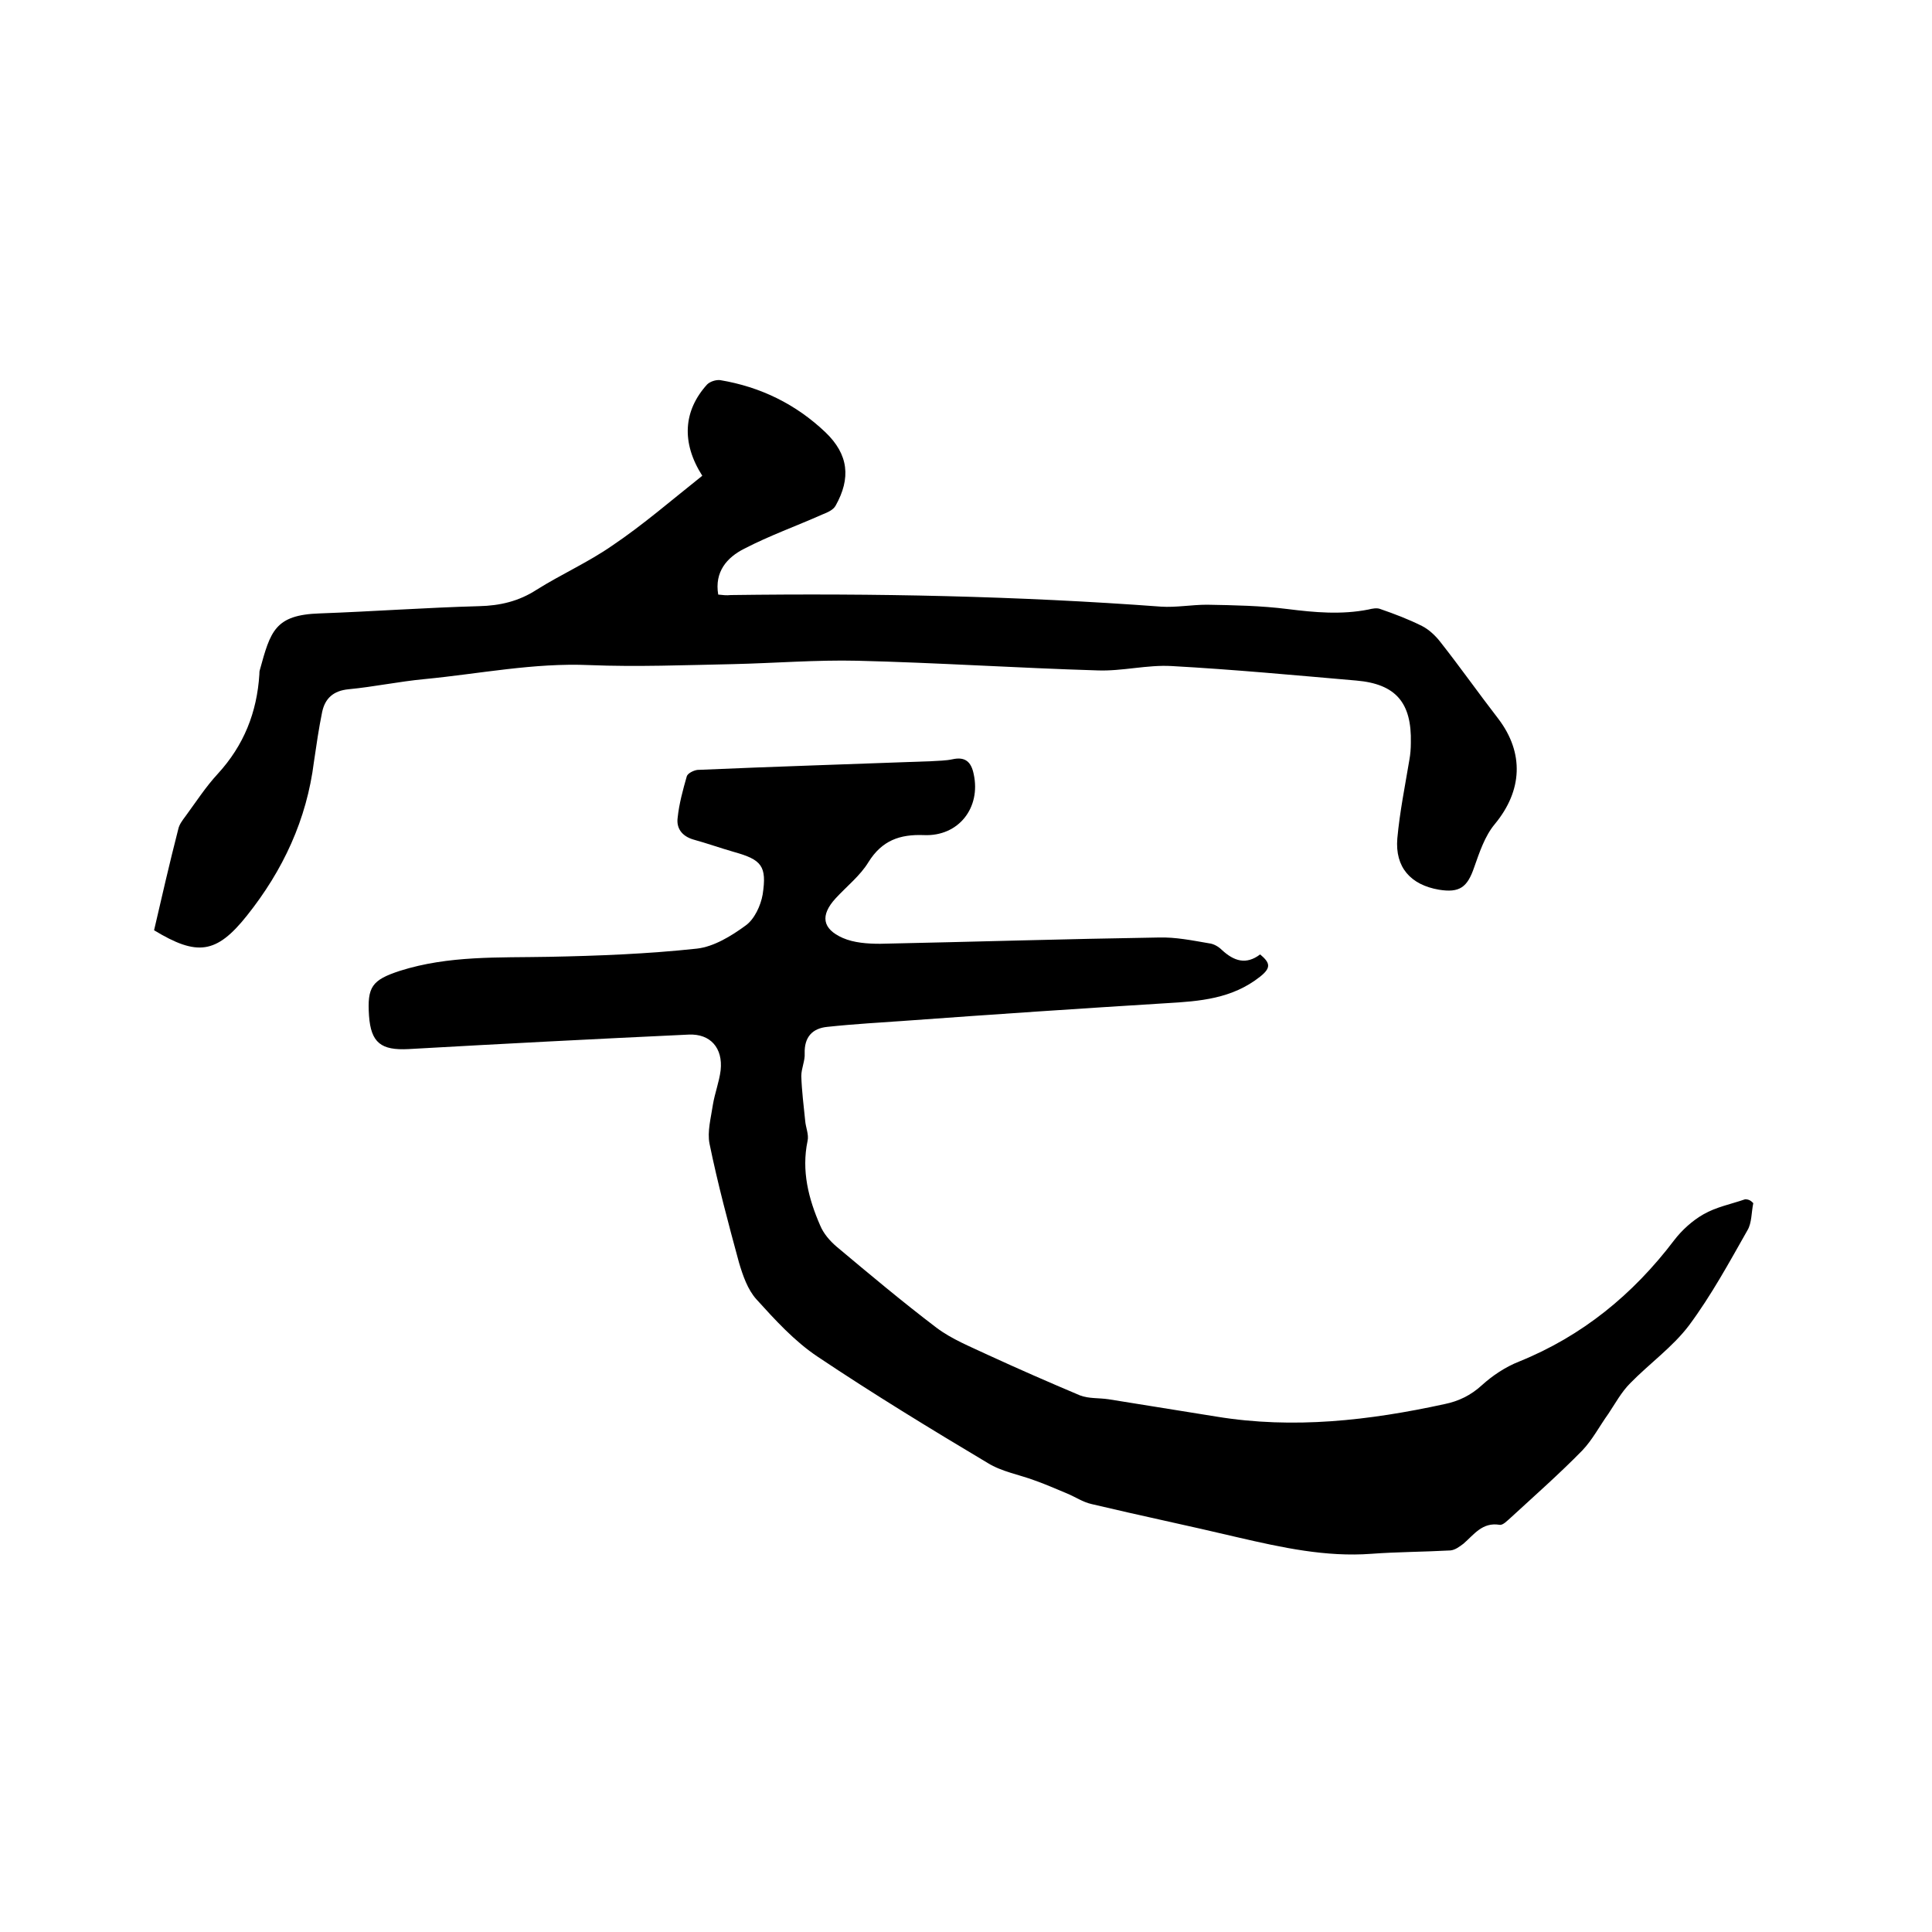 <svg enable-background="new 0 0 400 400" viewBox="0 0 400 400" xmlns="http://www.w3.org/2000/svg"><path d="m363 249.1c-.4 1.9-.3 4.1-1.2 5.6-3.8 6.7-7.5 13.5-12.1 19.7-3.4 4.5-8.2 7.9-12.2 12-1.8 1.8-3.1 4.2-4.5 6.3-1.8 2.5-3.3 5.4-5.4 7.6-4.7 4.8-9.8 9.3-14.8 13.9-.7.6-1.6 1.6-2.3 1.5-3.6-.6-5.3 2-7.5 3.9-.8.6-1.7 1.3-2.7 1.4-5.5.3-11 .3-16.4.7-9.4.7-18.5-1.3-27.6-3.4-10.1-2.4-20.2-4.5-30.3-6.9-1.8-.4-3.4-1.5-5.1-2.2-2.2-.9-4.4-1.9-6.7-2.7-3.2-1.2-6.8-1.8-9.7-3.6-11.9-7.1-23.7-14.3-35.2-22-4.8-3.2-8.8-7.6-12.7-11.9-1.8-2-2.8-4.9-3.6-7.6-2.2-8.1-4.4-16.3-6.1-24.6-.5-2.5.3-5.4.7-8.1.4-2.4 1.3-4.7 1.6-7.1.5-4.6-2.1-7.6-6.6-7.4-19.3.9-38.6 1.9-58 3-5.7.3-7.8-1.3-8.2-6.9-.4-6 .6-7.4 6.4-9.3 10.1-3.2 20.4-2.7 30.8-2.9 10.2-.2 20.5-.6 30.7-1.7 3.5-.4 7.1-2.6 10.1-4.8 1.8-1.3 3.1-4.1 3.5-6.4.9-5.9-.2-7.2-5.9-8.8-2.8-.8-5.6-1.8-8.5-2.6-2.3-.7-3.5-2.3-3.2-4.5.3-2.9 1.1-5.8 1.9-8.6.2-.6 1.4-1.2 2.2-1.3 16.1-.7 32.3-1.2 48.4-1.8 1.5-.1 3-.1 4.4-.4 2.7-.6 3.9.6 4.4 3.1 1.5 6.9-3.1 12.9-10.3 12.6-5-.2-8.7 1.1-11.5 5.6-1.7 2.8-4.5 5-6.8 7.5-3.2 3.5-2.8 6.3 1.5 8.2 2.3 1 5.1 1.2 7.7 1.2 19.2-.4 38.5-1 57.7-1.3 3.5-.1 6.9.6 10.4 1.2 1 .1 2 .7 2.7 1.4 2.5 2.3 5 3.1 7.9.9 2 1.7 2.4 2.7 0 4.6-5.8 4.6-12.5 5.1-19.4 5.5-17.8 1.1-35.7 2.3-53.5 3.6-5.6.4-11.1.7-16.7 1.3-3.1.3-4.8 2.1-4.7 5.5.1 1.5-.7 3.1-.7 4.7.1 3.1.5 6.2.8 9.2.1 1.4.8 2.9.5 4.2-1.3 6.2.2 12 2.6 17.5.7 1.7 2 3.2 3.4 4.4 6.8 5.7 13.6 11.4 20.7 16.8 3.2 2.4 7 3.9 10.6 5.6 6.3 2.9 12.7 5.7 19.1 8.4 1.8.7 3.9.5 5.9.8 7.5 1.2 15 2.4 22.4 3.6 15.9 2.6 31.6.8 47.2-2.6 2.9-.6 5.4-1.8 7.7-3.9 2.2-2 4.9-3.8 7.7-4.9 13.1-5.3 23.6-13.9 32.1-25.1 1.6-2.1 3.8-4.1 6.1-5.4 2.6-1.5 5.7-2.1 8.6-3.1.9 0 1.3.4 1.7.8z"/><path d="m145.4 98.5c-4.4-6.9-3.9-13.5 1-18.9.6-.6 1.8-1 2.7-.9 8.4 1.4 15.7 5 21.8 10.8 4.8 4.6 5.3 9.5 2.1 15.2-.5.9-1.7 1.4-2.7 1.8-5.4 2.4-11 4.4-16.2 7.1-3.6 1.8-6.2 4.8-5.4 9.5.9.1 1.7.2 2.6.1 29.7-.4 59.5.2 89.1 2.4 3.1.2 6.3-.4 9.5-.4 5.6.1 11.2.2 16.7.9 5.6.7 11.1 1.2 16.7.1.8-.2 1.8-.4 2.5-.1 2.9 1 5.8 2.1 8.6 3.5 1.4.7 2.8 2 3.8 3.3 4.1 5.2 7.9 10.6 12 15.9 5.4 7.1 5 14.9-.7 21.8-2.1 2.5-3.2 5.9-4.3 9-1.4 4.1-3 5.3-7.3 4.6-5.8-1-9.1-4.6-8.6-10.6.5-5.5 1.6-10.9 2.5-16.3.2-1.1.3-2.3.3-3.5.2-8.3-3.1-12.2-11.3-12.9-12.7-1.1-25.5-2.3-38.2-3-5.1-.3-10.3 1.1-15.4.9-16.6-.5-33.2-1.6-49.7-2-8.5-.2-17.1.5-25.7.7-9.9.2-19.9.6-29.8.2-11.5-.5-22.7 1.8-34.1 2.9-5.3.5-10.5 1.6-15.7 2.1-3.2.3-4.9 1.9-5.5 4.7-.7 3.4-1.2 6.9-1.7 10.3-1.5 12-6.4 22.5-13.9 31.9-6.3 7.9-10.3 8.4-19.2 3 1.6-6.9 3.2-13.9 5-20.9.2-1 .9-1.9 1.5-2.7 2.2-3 4.2-6.1 6.7-8.8 5.4-5.9 8.1-12.7 8.6-20.6 0-.3 0-.6.1-.9 2.2-8 3.1-11.4 12.4-11.7 11-.4 22-1.2 33-1.5 4.3-.1 8.2-1 11.9-3.4 5.1-3.2 10.7-5.7 15.6-9.1 6.4-4.3 12.4-9.5 18.7-14.5z"/></svg>